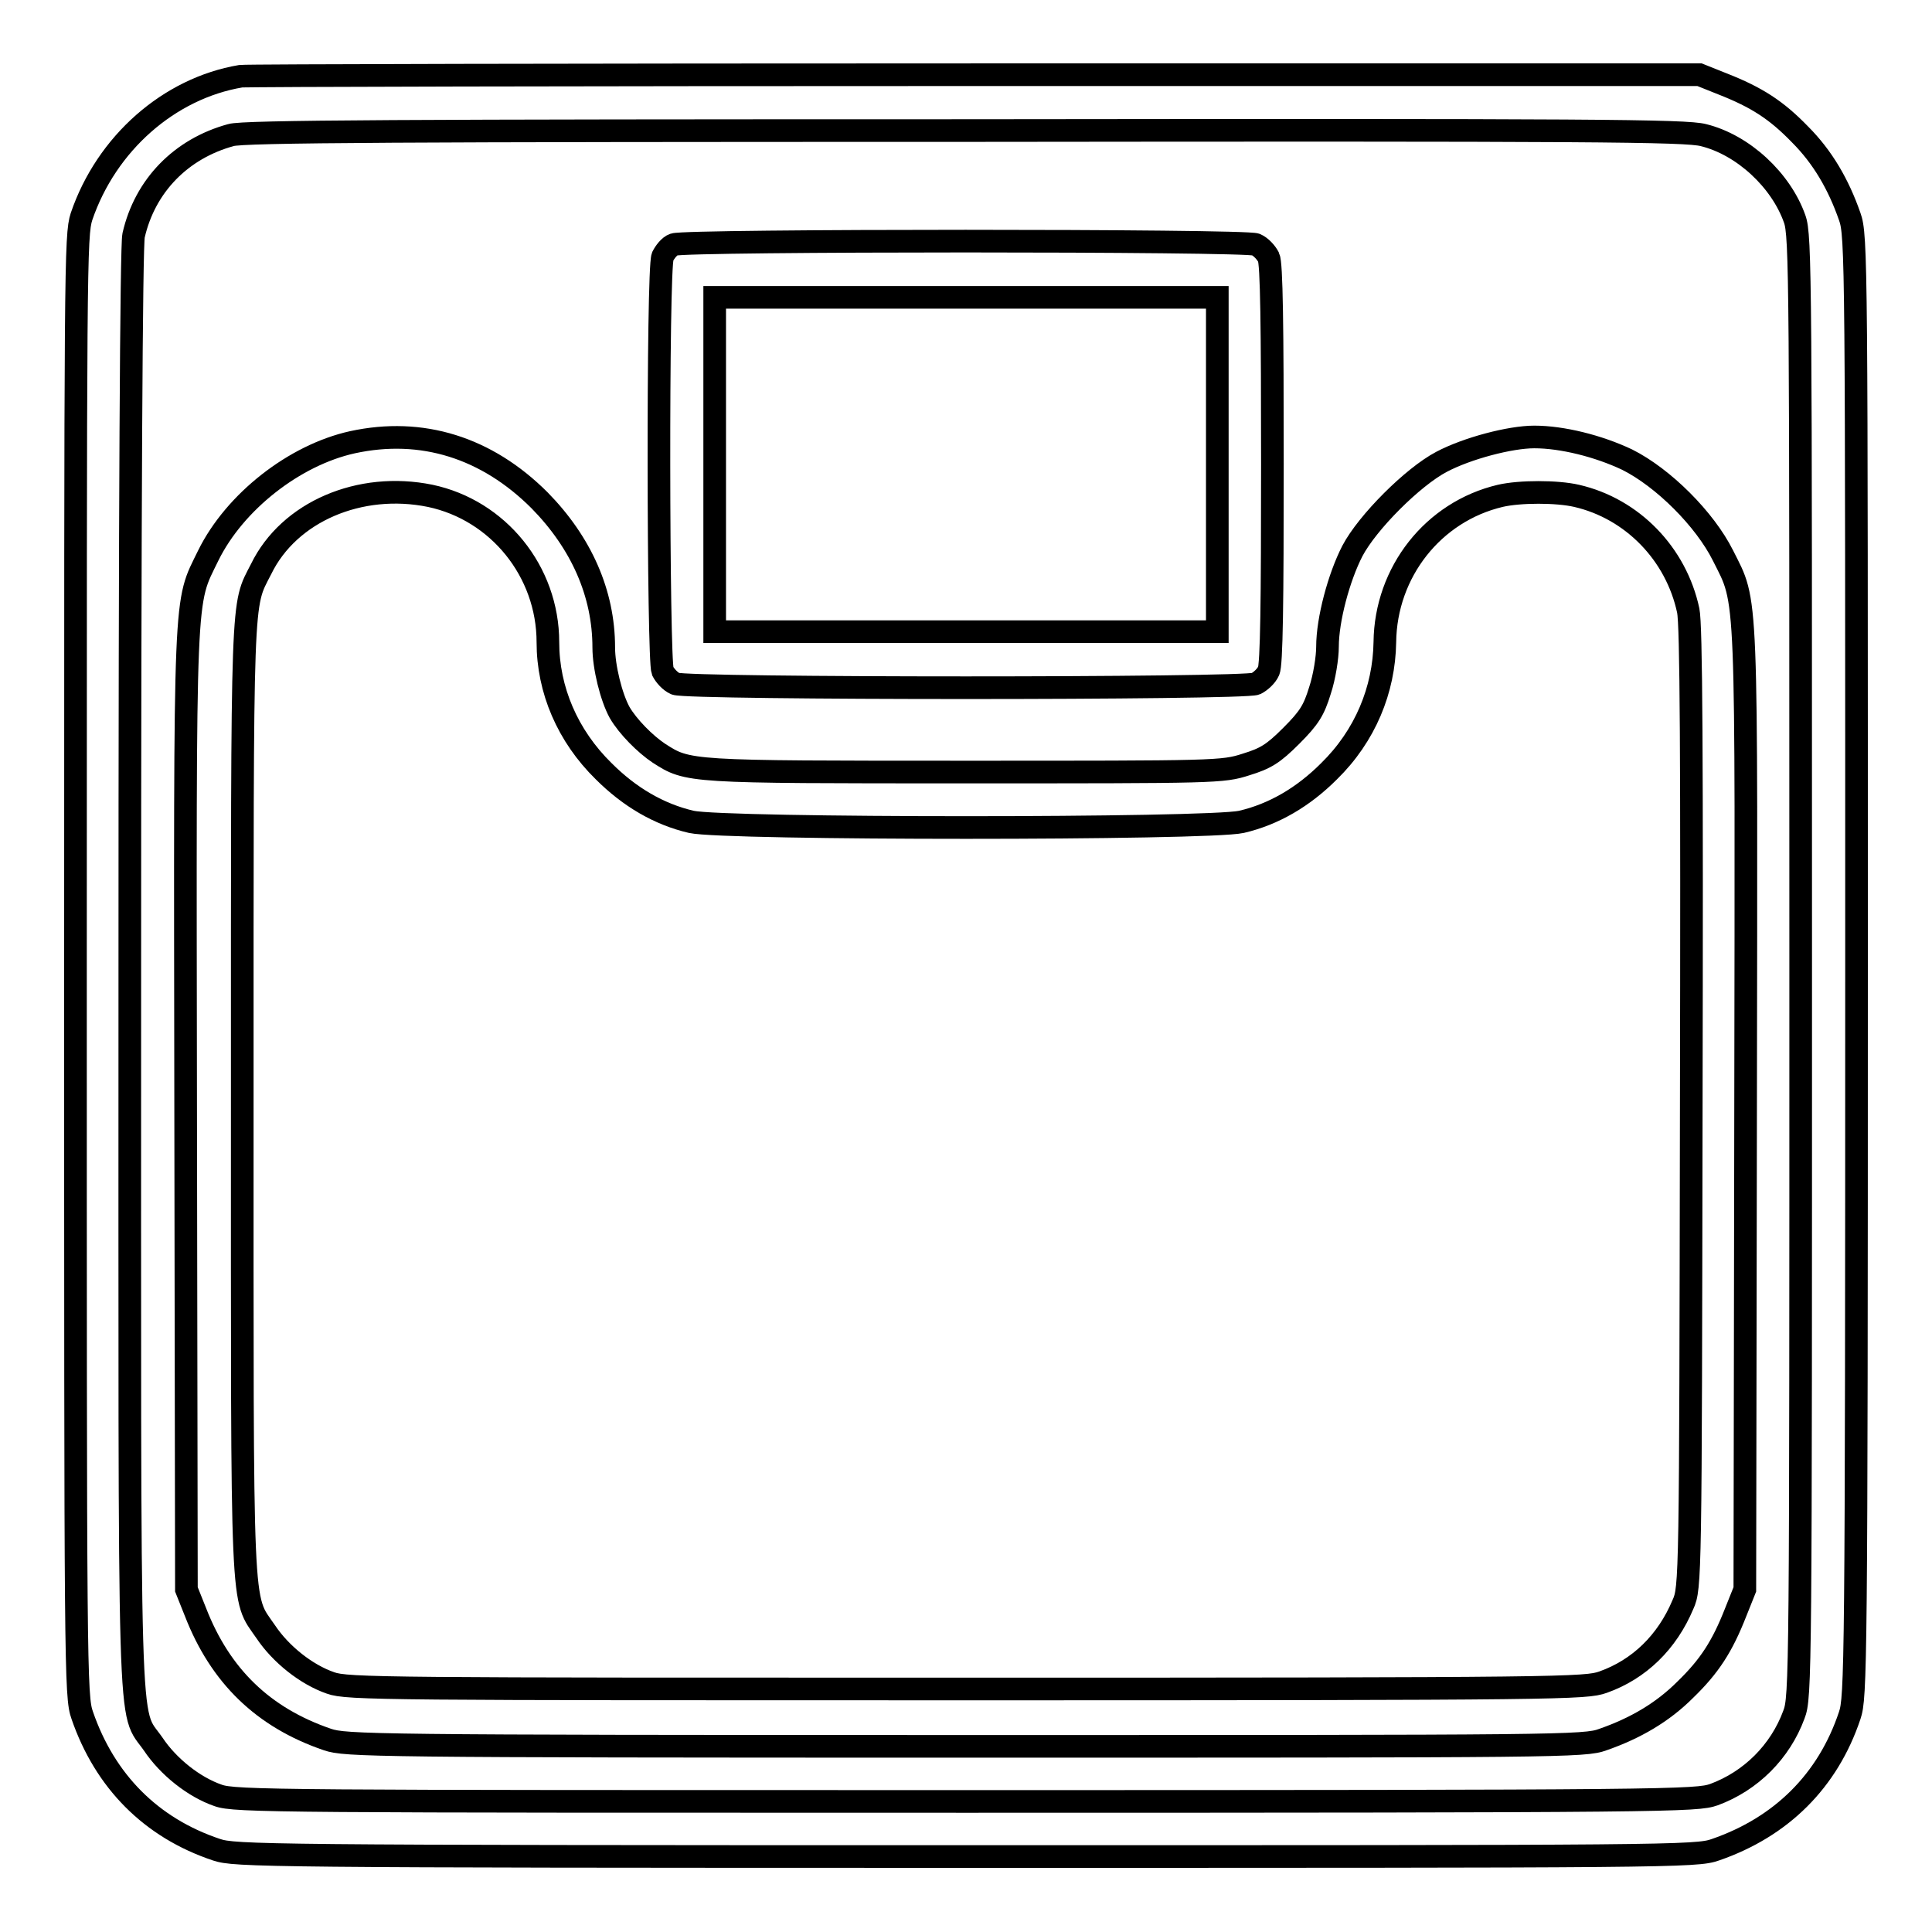 <?xml version="1.0" encoding="utf-8"?>
<!-- Svg Vector Icons : http://www.onlinewebfonts.com/icon -->
<!DOCTYPE svg PUBLIC "-//W3C//DTD SVG 1.1//EN" "http://www.w3.org/Graphics/SVG/1.1/DTD/svg11.dtd">
<svg version="1.1" xmlns="http://www.w3.org/2000/svg" xmlns:xlink="http://www.w3.org/1999/xlink" x="0px" y="0px" viewBox="0 0 256 256" enable-background="new 0 0 256 256" xml:space="preserve">
<g><g><g><path stroke-width="3" fill-opacity="0" stroke="#000000"  d="M31.9,10.1c-9.5,1.6-17.8,8.9-21.1,18.6C10,31.2,10,34.9,10,128c0,93.3,0,96.8,0.9,99.3c3,8.7,9.1,14.9,17.8,17.8c2.4,0.8,6,0.9,99.3,0.9s96.8,0,99.3-0.9c8.7-3,14.9-9.1,17.8-17.8c0.8-2.4,0.9-6,0.9-99.3c0-93.3,0-96.8-0.9-99.3c-1.5-4.3-3.6-7.9-6.6-10.9c-3.1-3.2-5.7-4.9-10.3-6.7l-3-1.2l-96.1,0C76.3,9.9,32.6,10,31.9,10.1z M225.7,17.9c5.3,1.3,10.3,6,12.1,11.1c0.8,2.2,0.8,8,0.8,99.1c0,93.9,0,96.8-0.9,99.1c-1.8,4.9-5.7,8.8-10.6,10.6c-2.3,0.8-5.2,0.9-99.1,0.9c-91,0-96.9,0-99.1-0.8c-3.2-1.1-6.6-3.8-8.6-6.8c-3.4-4.9-3.1,2.5-3.1-103c0-60.9,0.2-95.6,0.5-96.9c1.5-6.6,6.3-11.5,12.9-13.3c1.6-0.5,23.1-0.6,97.2-0.6C211.6,17.2,223.3,17.3,225.7,17.9z"/><path stroke-width="3" fill-opacity="0" stroke="#000000"  d="M89.3,32.4c-0.6,0.2-1.2,1-1.5,1.6c-0.7,1.8-0.6,53.4,0,54.9c0.3,0.6,1,1.4,1.7,1.7c1.6,0.7,75.4,0.7,76.9,0c0.6-0.3,1.4-1,1.7-1.7c0.4-0.8,0.5-9.1,0.5-27.4c0-18.3-0.1-26.6-0.5-27.4c-0.3-0.6-1-1.4-1.7-1.7C165.1,31.8,90.9,31.8,89.3,32.4z M161.3,61.5v22.2H128H94.7V61.5V39.4H128h33.3V61.5z"/><path stroke-width="3" fill-opacity="0" stroke="#000000"  d="M46.7,58.6c-7.7,1.7-15.6,7.9-19.1,15c-3.2,6.6-3.1,3.1-3,73.6l0.1,63.4l1.2,3c3.3,8.5,9,14,17.5,16.9c2.4,0.8,5.6,0.9,84.5,0.9s82.1,0,84.5-0.9c4.3-1.5,7.9-3.6,10.9-6.6c3.2-3.1,4.9-5.7,6.7-10.3l1.2-3l0.1-63.4c0.1-70.4,0.3-67-3-73.6c-2.4-4.8-7.9-10.3-12.7-12.7c-3.8-1.8-8.6-3-12.3-3c-3.2,0-8.9,1.5-12.3,3.3c-3.8,2-9.8,8-11.8,11.8c-1.8,3.5-3.3,9.1-3.3,12.7c0,1.4-0.4,4-1,5.8c-0.8,2.6-1.4,3.6-3.8,6c-2.4,2.4-3.4,3-6,3.8c-3.1,1-3.9,1-37.2,1c-36.9,0-36.7,0-40.6-2.5c-1.8-1.2-4.1-3.5-5.2-5.4C81,92.4,80,88.4,80,85.8c0-7.2-3-13.9-8.5-19.5C64.5,59.3,55.9,56.6,46.7,58.6z M57,65.7c9,1.9,15.6,10,15.6,19.4c0,6.3,2.6,12.4,7.4,17.1c3.4,3.4,7.3,5.7,11.6,6.7c4.4,1,68.5,1,72.9,0c4.3-1,8.2-3.3,11.6-6.7c4.8-4.7,7.3-10.8,7.4-17.1c0.1-9.3,6.4-17.3,15.3-19.4c2.6-0.6,7.5-0.6,10.1,0c7.4,1.7,13.2,7.7,14.8,15.2c0.4,1.9,0.5,18.8,0.4,66c-0.1,62.3-0.1,63.5-1.1,65.7c-2.1,5-5.8,8.6-10.6,10.3c-2.3,0.8-4.9,0.9-84.3,0.9c-76.9,0-82.1,0-84.3-0.8c-3.2-1.1-6.6-3.8-8.6-6.8c-3.3-4.8-3.1-1-3.1-70.9c0-67.9-0.1-64.8,2.5-69.9C38.3,67.8,47.7,63.8,57,65.7z"/></g></g></g>
</svg>